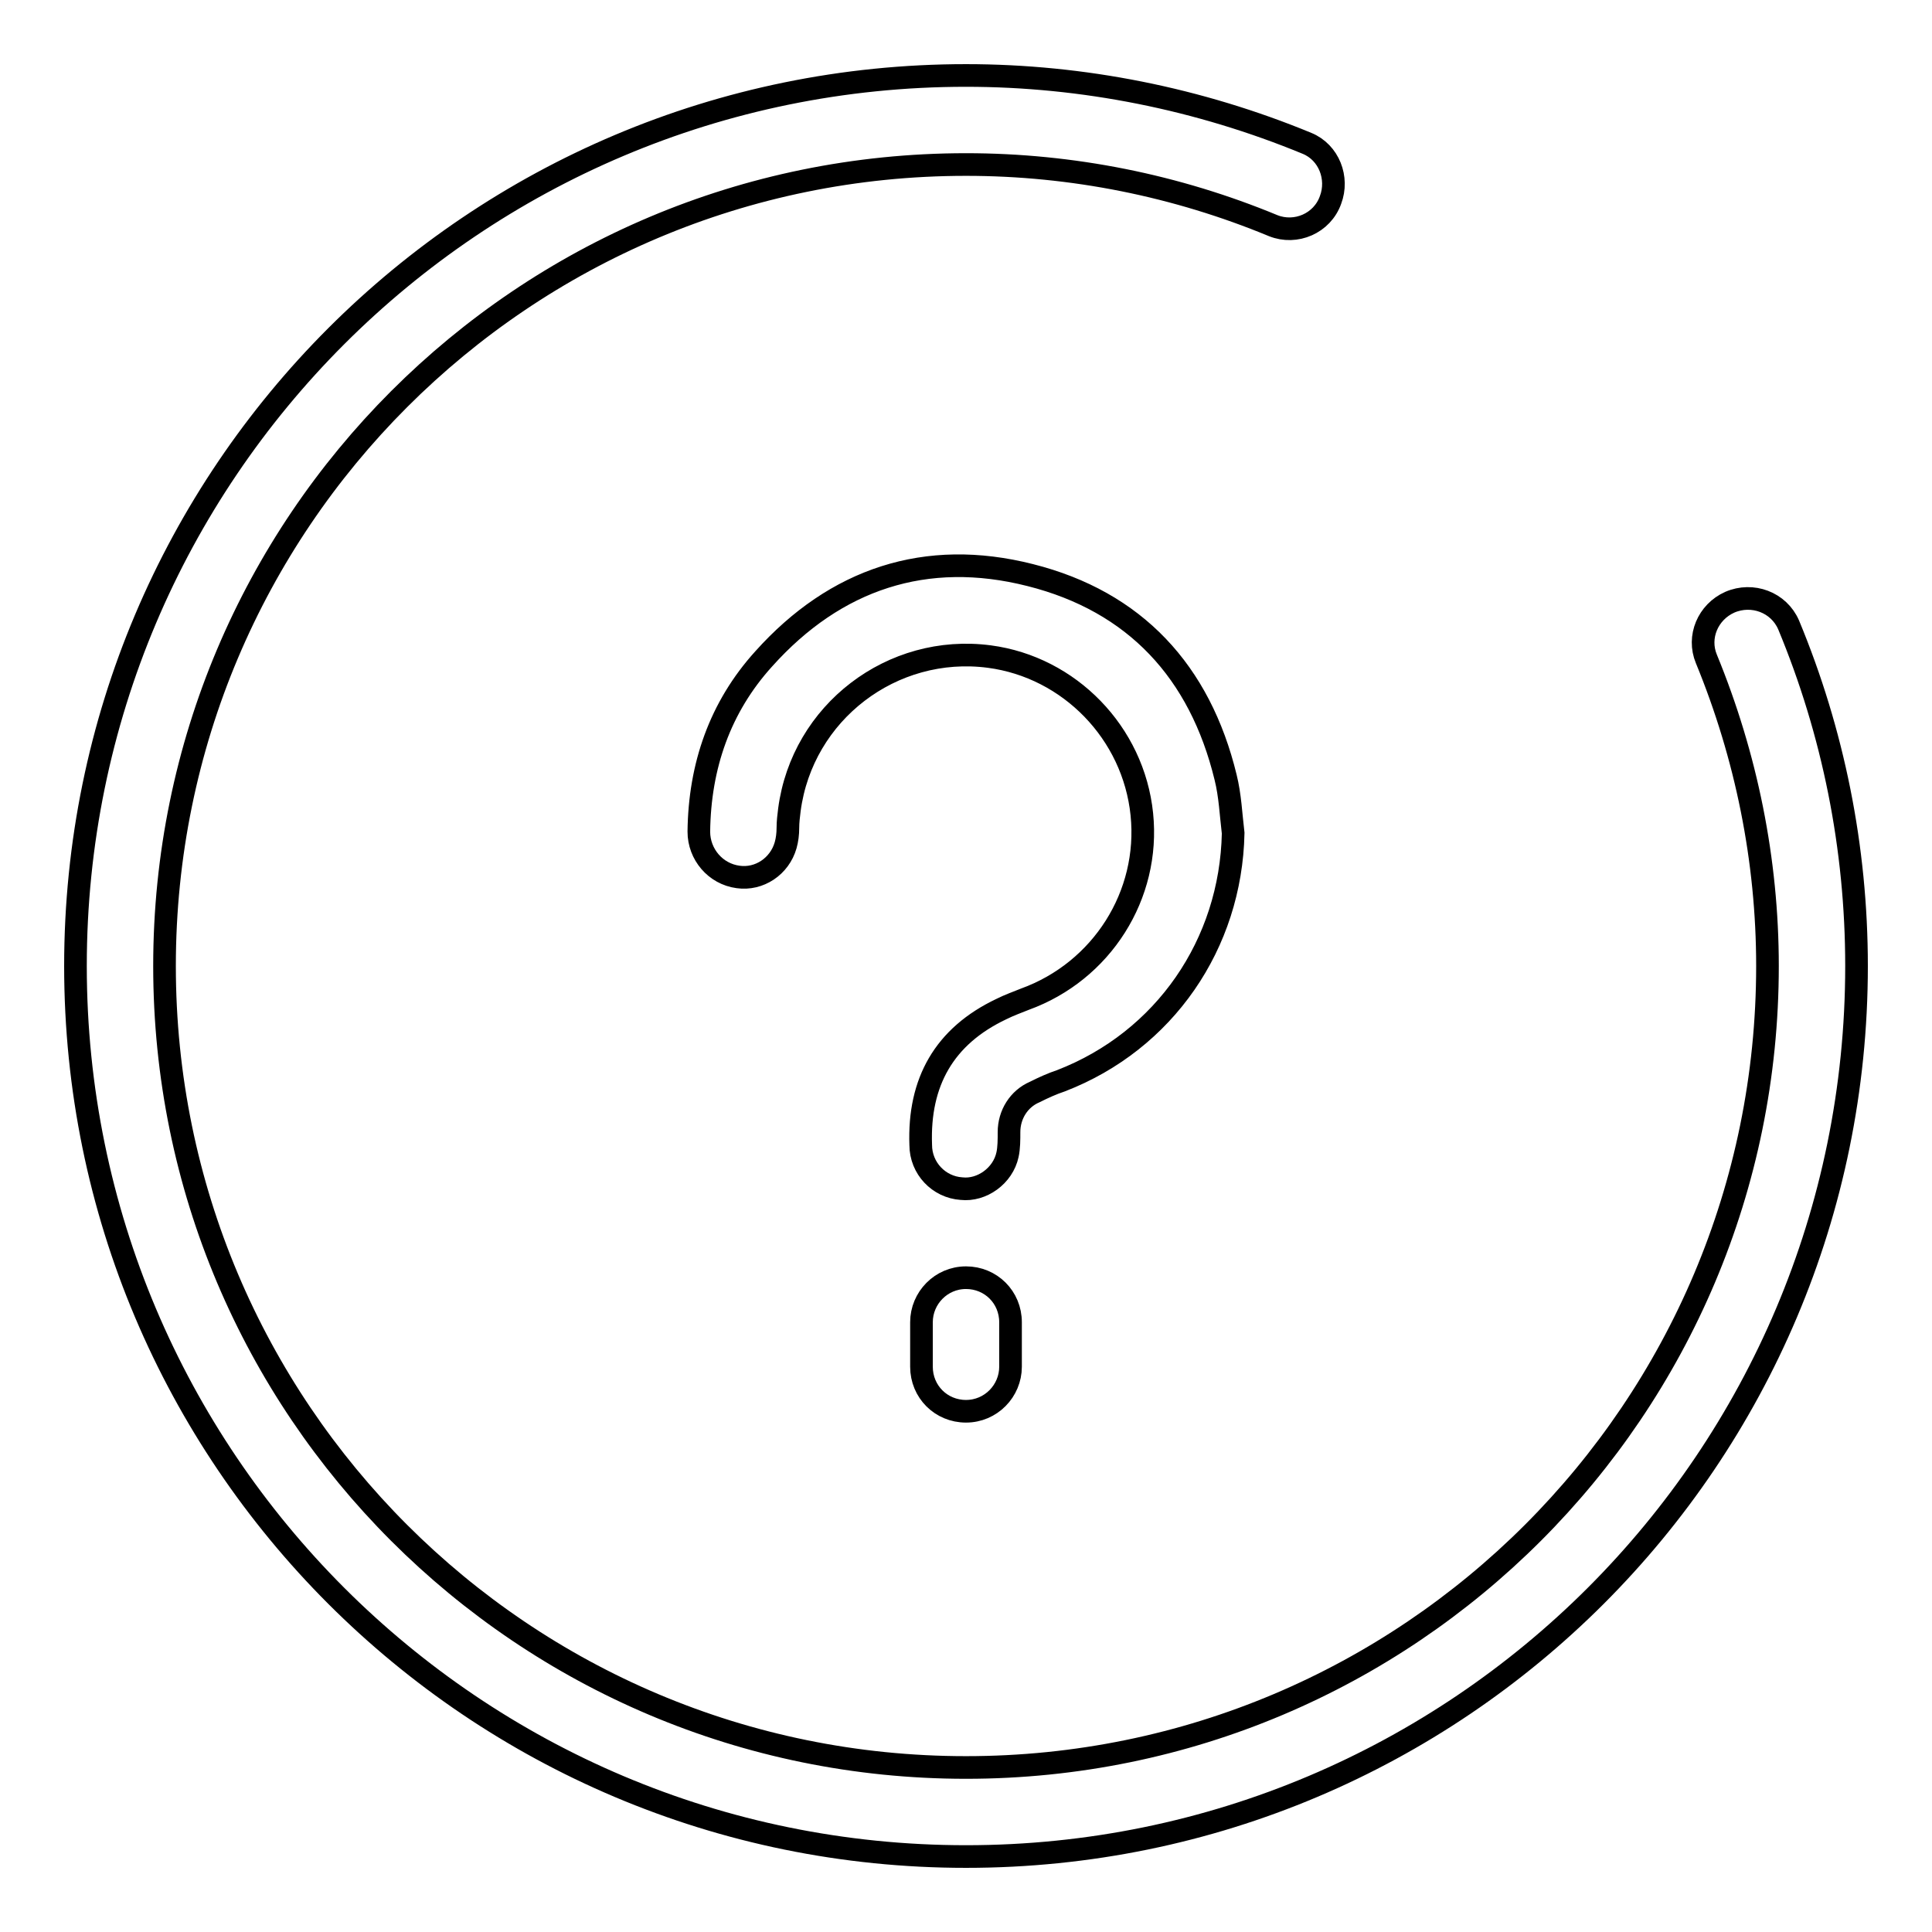 <?xml version="1.0" encoding="utf-8"?>
<!-- Svg Vector Icons : http://www.onlinewebfonts.com/icon -->
<!DOCTYPE svg PUBLIC "-//W3C//DTD SVG 1.1//EN" "http://www.w3.org/Graphics/SVG/1.1/DTD/svg11.dtd">
<svg version="1.1" xmlns="http://www.w3.org/2000/svg" xmlns:xlink="http://www.w3.org/1999/xlink" x="0px" y="0px" viewBox="0 0 256 256" enable-background="new 0 0 256 256" xml:space="preserve">
<g> <path stroke-width="3" fill-opacity="0" stroke="#000000"  d="M173.2,19c-14.3-5.9-29.7-9-45.2-9C62.8,10,10,62.8,10,128c0,65.2,52.8,118,118,118 c65.2,0,118-52.8,118-118c0-15.7-3.1-31-9-45.2c-1.3-3-4.8-4.3-7.8-3c-2.9,1.3-4.3,4.6-3.1,7.5c5.3,12.9,8.1,26.7,8.1,40.7 c0,58.7-47.5,106.2-106.2,106.2c-58.7,0-106.2-47.5-106.2-106.2C21.8,69.3,69.3,21.8,128,21.8c14.1,0,27.9,2.8,40.7,8.1 c3,1.2,6.5-0.3,7.6-3.4C177.4,23.6,176.1,20.2,173.2,19z M140.6,143.2c-1.2,0.4-2.3,0.9-3.5,1.5c-2.1,0.9-3.4,3-3.4,5.3 c0,1,0,2.1-0.2,3c-0.6,2.8-3.4,4.8-6.1,4.5c-3-0.2-5.4-2.7-5.4-5.8c-0.3-8.3,3.1-14.4,10.7-18c1-0.5,2.1-0.9,3.1-1.3 c10.2-3.7,16.6-13.8,15.5-24.5c-1.1-10.8-9.6-19.5-20.2-20.9c-12.9-1.7-24.8,7.4-26.5,20.3c-0.1,0.8-0.2,1.6-0.2,2.4 c0,0.8-0.1,1.6-0.3,2.3c-0.8,2.8-3.5,4.6-6.3,4.2c-3-0.4-5.2-3-5.2-6c0.1-8.7,2.8-16.5,8.6-22.9c9.5-10.6,21.5-14.6,35.3-11.1 C150.4,79.7,159,89,162.4,103c0.6,2.4,0.7,4.9,1,7.4C163.1,125.1,154.3,137.9,140.6,143.2z M122.1,175.2c0-3.2,2.6-5.9,5.9-5.9 c0,0,0,0,0,0c3.3,0,5.9,2.6,5.9,5.9v5.9c0,3.2-2.6,5.9-5.9,5.9c0,0,0,0,0,0c-3.3,0-5.9-2.6-5.9-5.9V175.2L122.1,175.2z"/></g>
</svg>